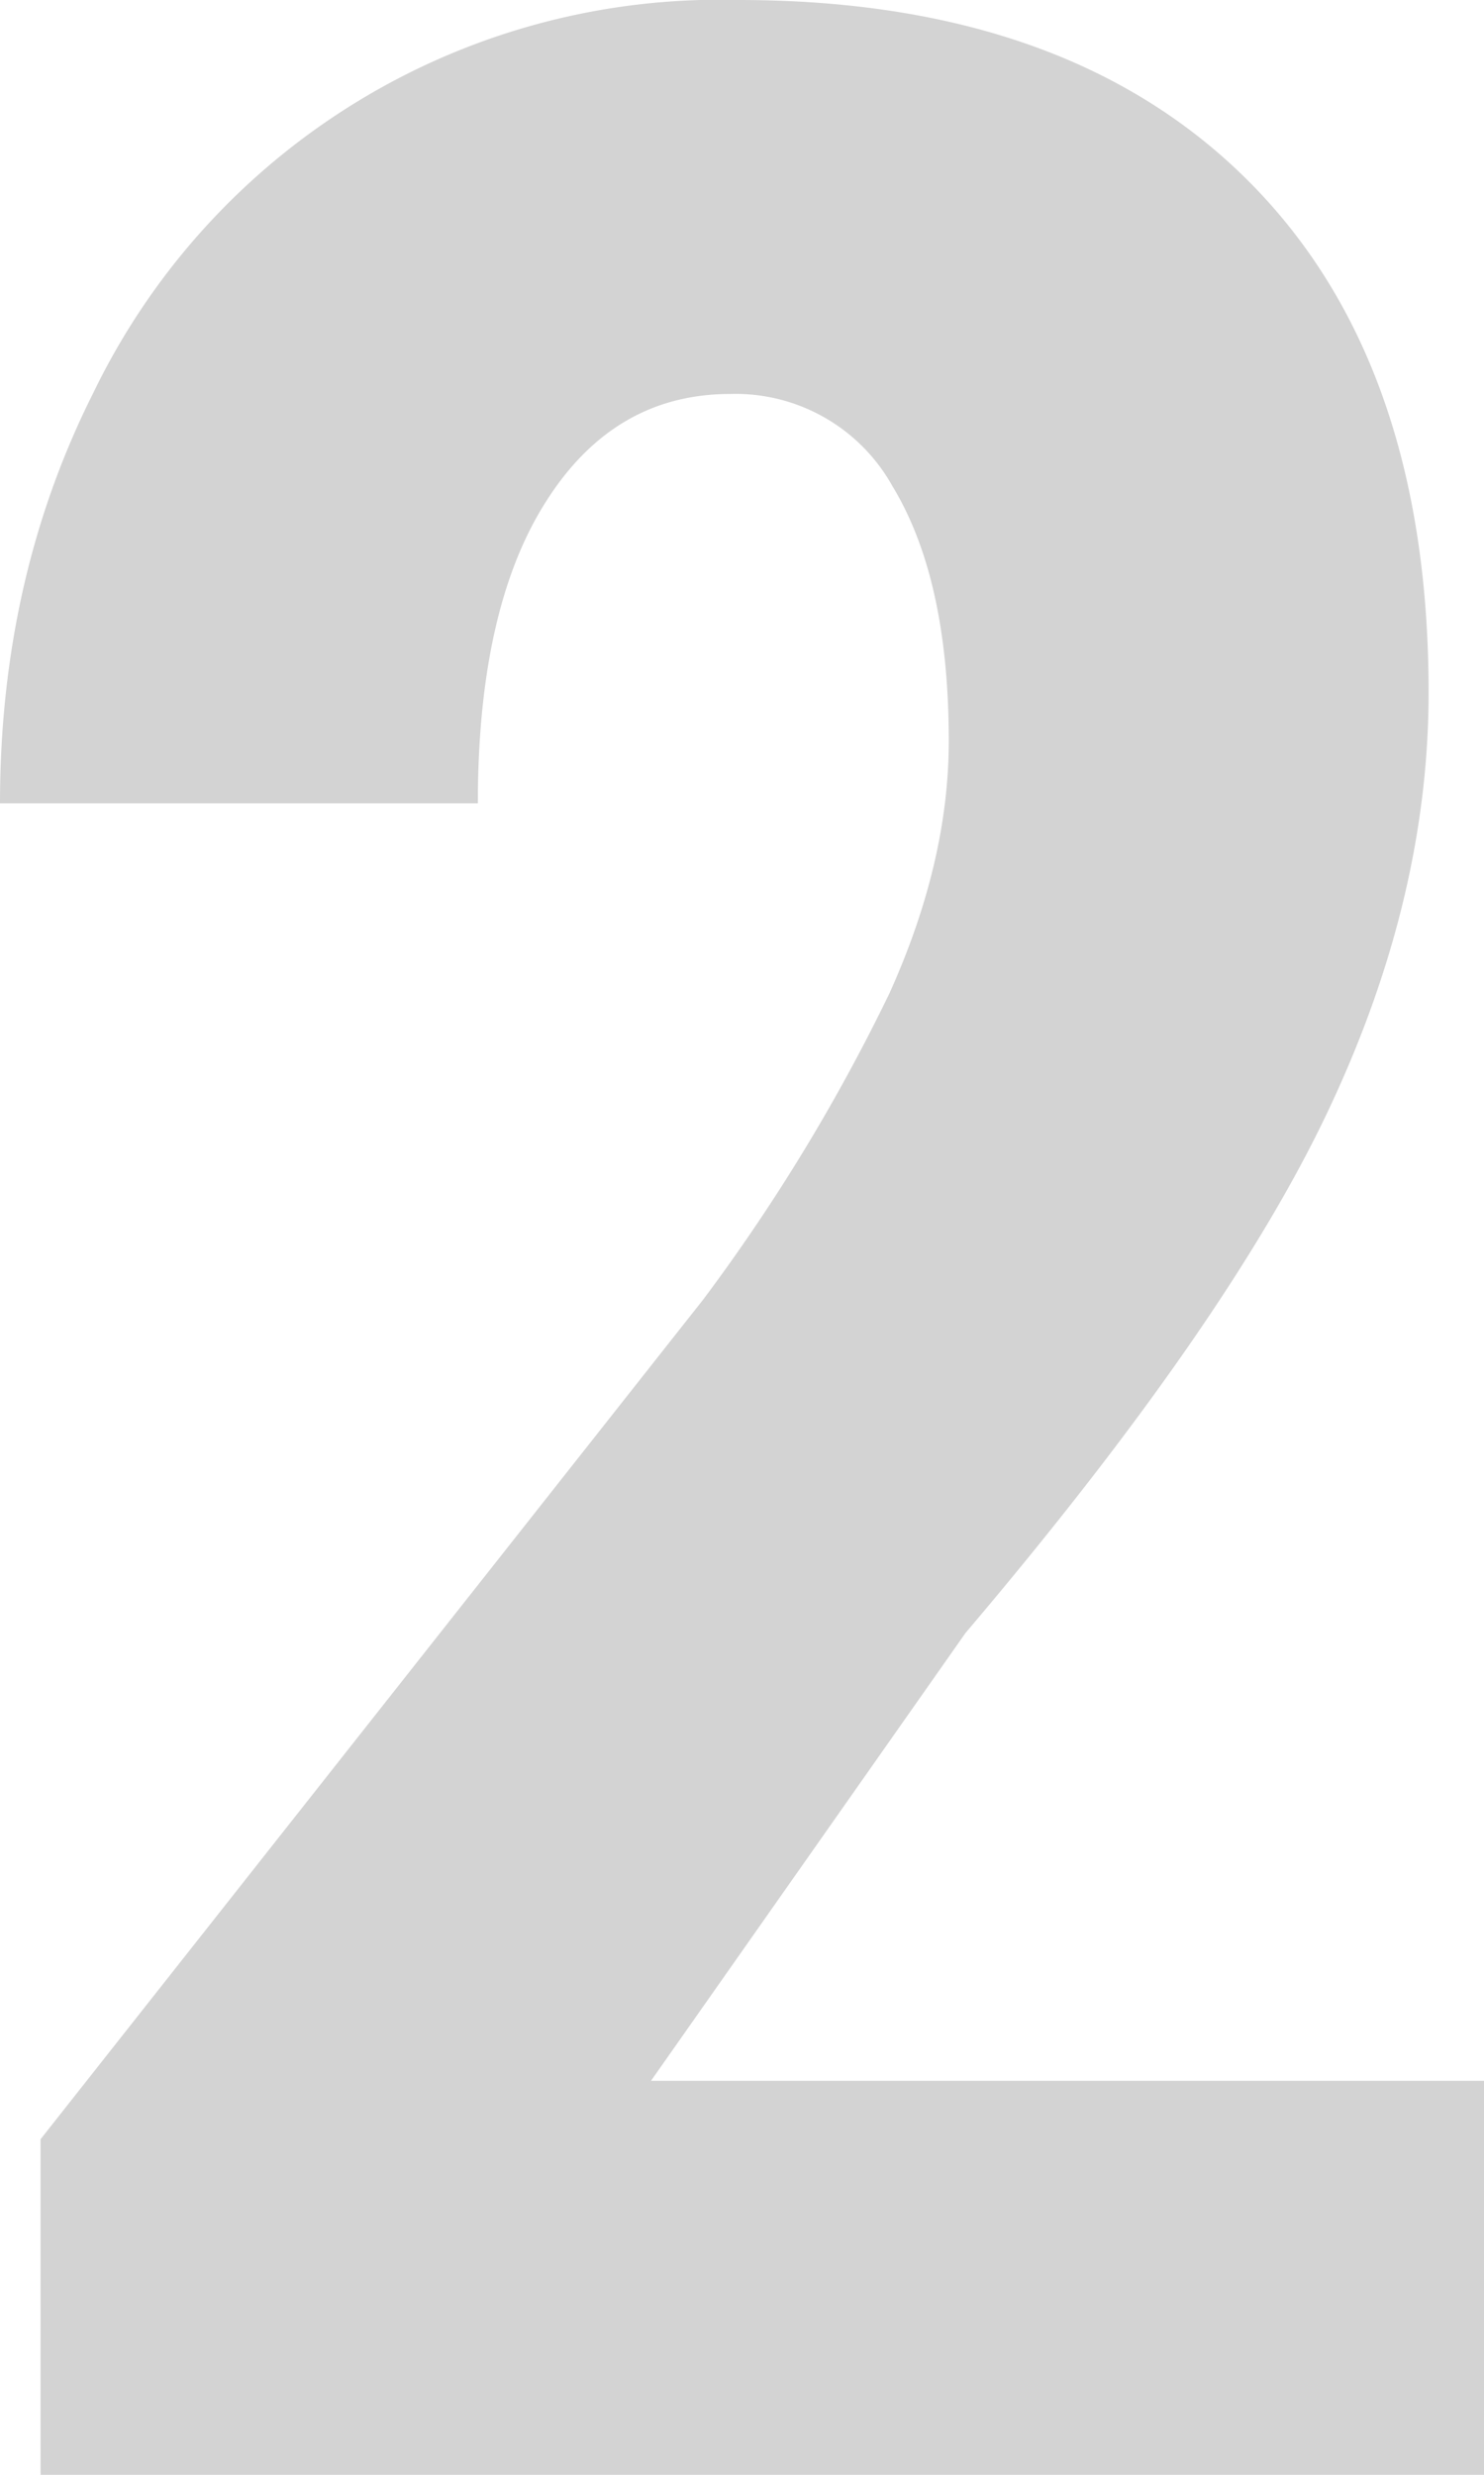 <svg xmlns="http://www.w3.org/2000/svg" width="30" height="50" viewBox="0 0 30 50"><path fill="#D3D3D3" d="M30 50H.82v-6.78l13.4-16.97a37.73 37.73 0 0 0 3.76-6.18c.8-1.77 1.2-3.47 1.2-5.1 0-2.19-.38-3.9-1.14-5.15a3.63 3.63 0 0 0-3.28-1.86c-1.56 0-2.8.72-3.72 2.17-.92 1.44-1.38 3.48-1.38 6.1H0c0-3.03.63-5.8 1.89-8.3A14.06 14.06 0 0 1 14.93 0c4.42 0 7.85 1.21 10.29 3.64 2.44 2.43 3.66 5.88 3.66 10.35 0 2.78-.68 5.6-2.03 8.45-1.35 2.86-3.79 6.38-7.33 10.55l-6.36 9.05H30z"/></svg>